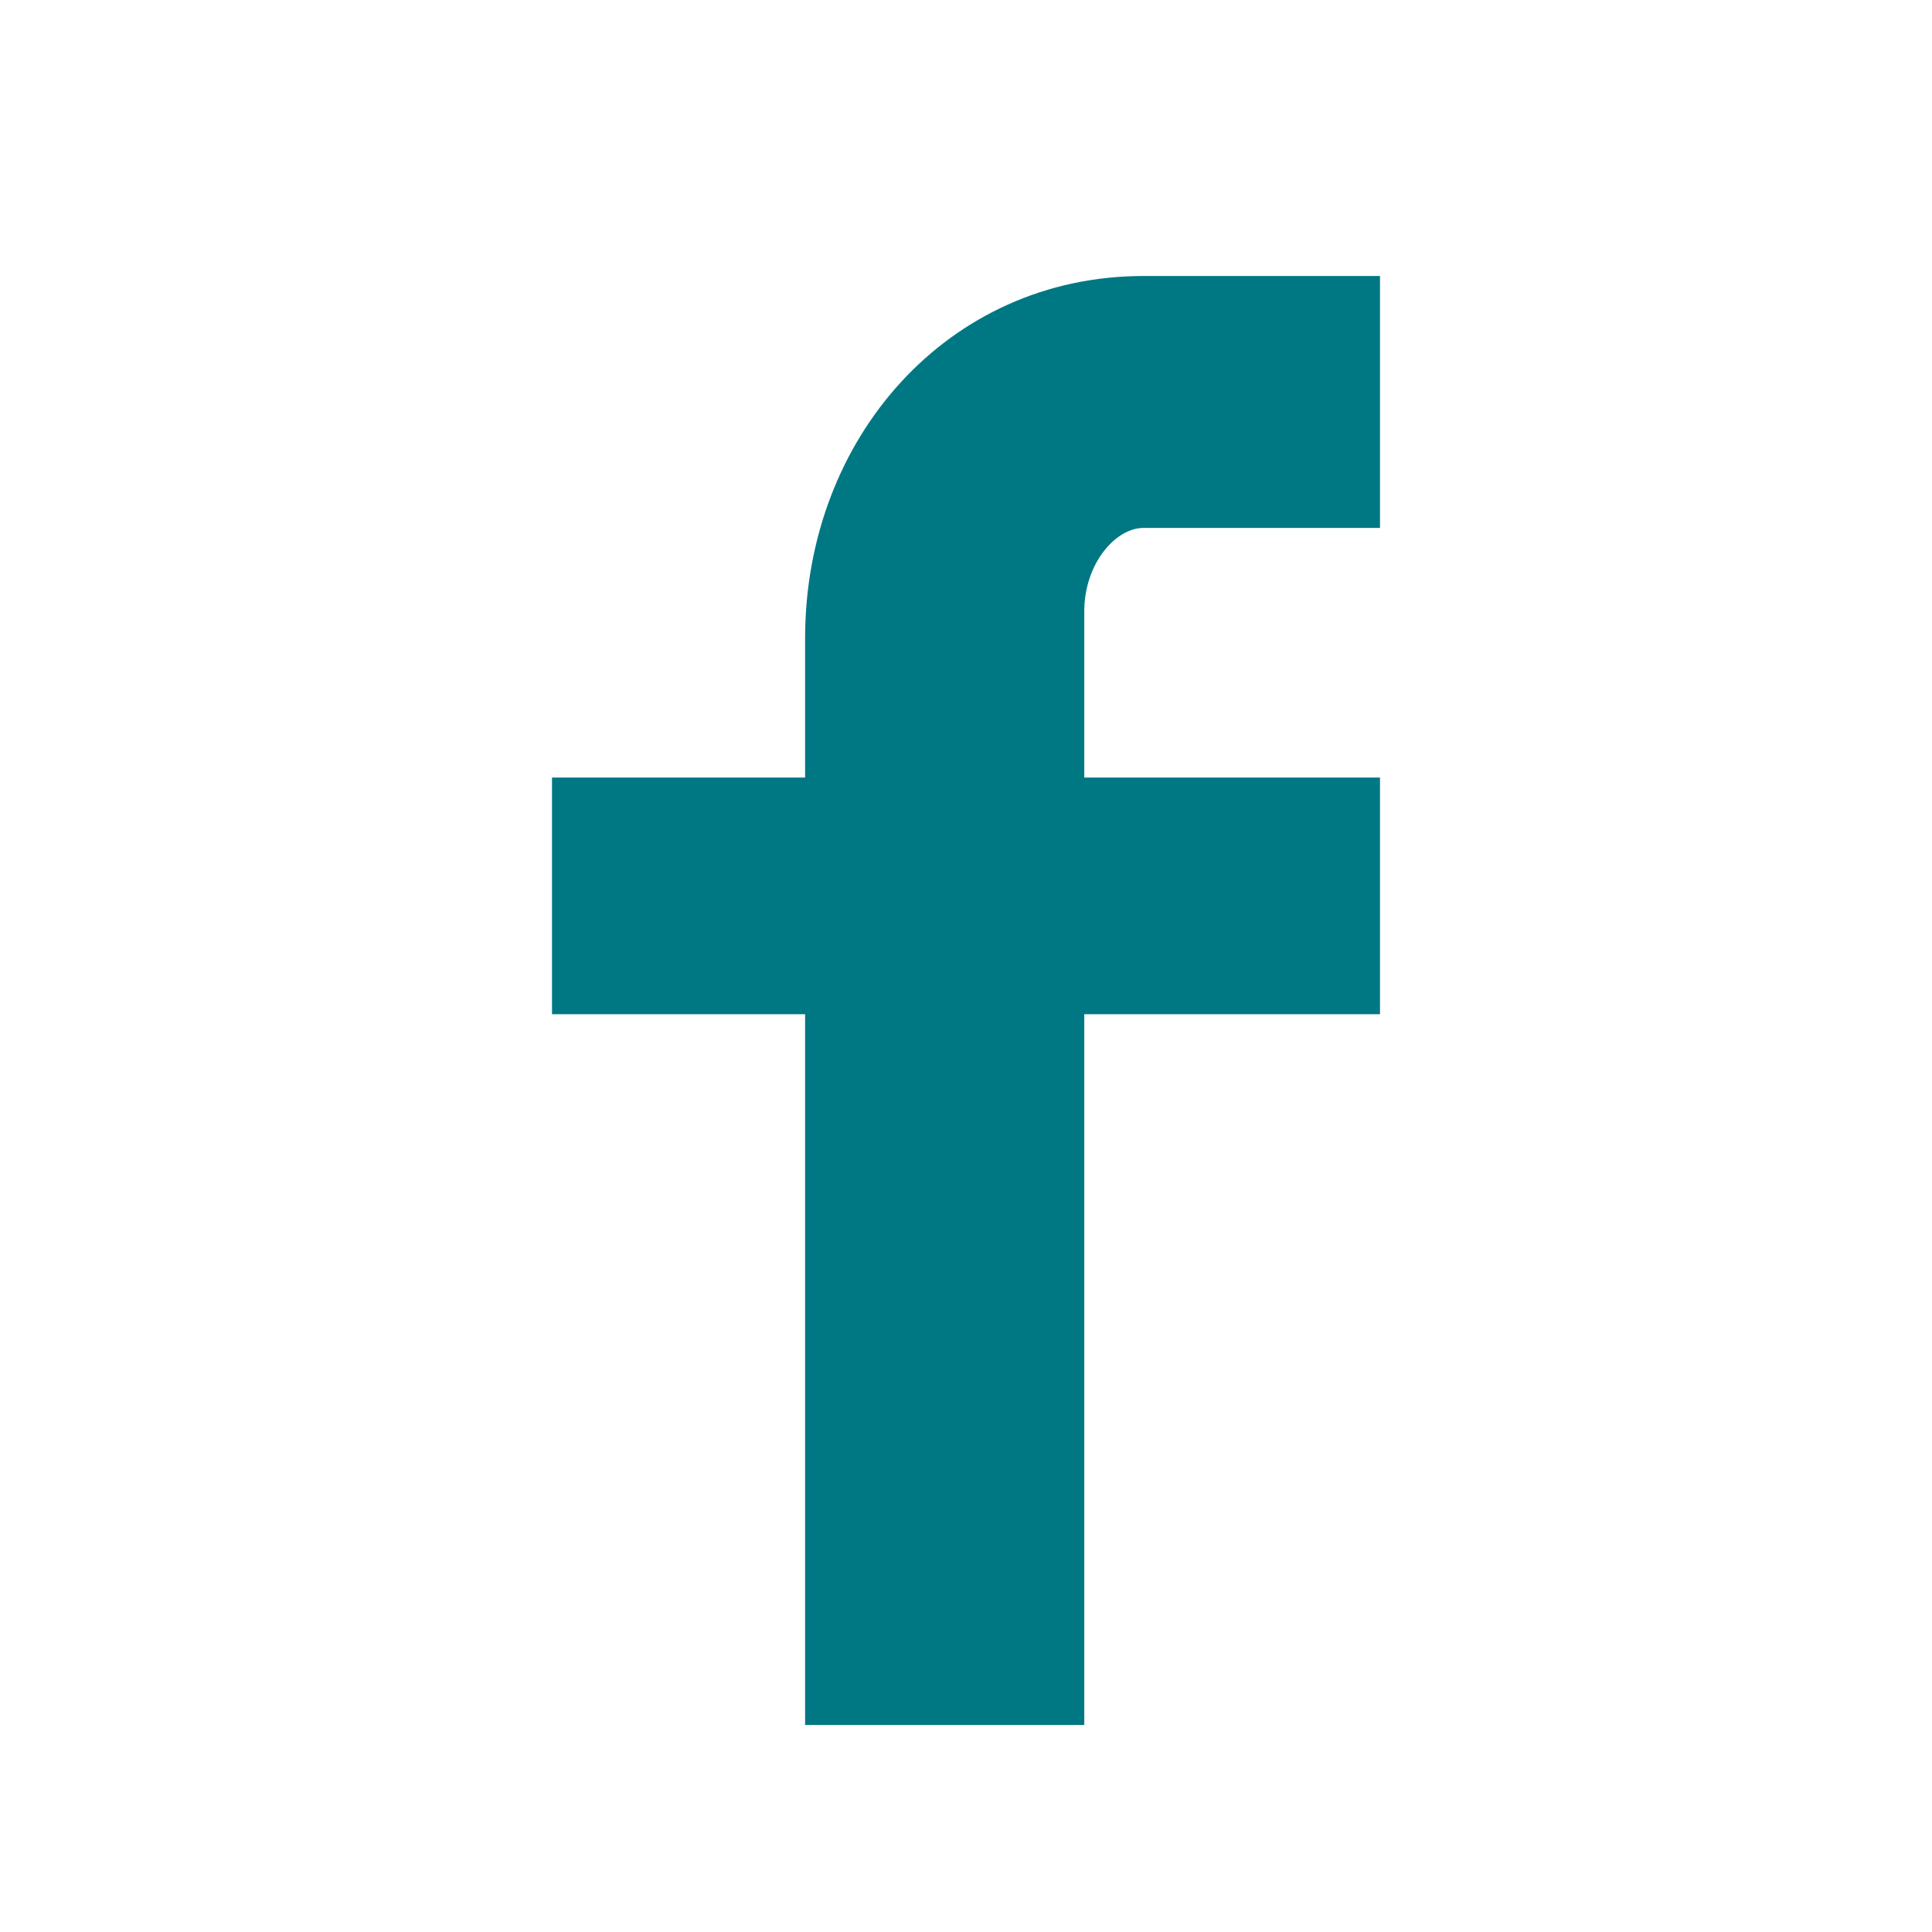 <?xml version="1.0" encoding="UTF-8"?>
<svg width="28px" height="28px" viewBox="0 0 28 28" version="1.1" xmlns="http://www.w3.org/2000/svg" xmlns:xlink="http://www.w3.org/1999/xlink">
    <!-- Generator: Sketch 51.3 (57544) - http://www.bohemiancoding.com/sketch -->
    <title>Artboard</title>
    <desc>Created with Sketch.</desc>
    <defs></defs>
    <g id="Artboard" stroke="none" stroke-width="1" fill="none" fill-rule="evenodd">
        <path d="M20,7.651 L16.572,7.651 C16.167,7.651 15.714,8.169 15.714,8.862 L15.714,11.269 L20,11.269 L20,14.699 L15.714,14.699 L15.714,25 L11.668,25 L11.668,14.699 L8,14.699 L8,11.269 L11.668,11.269 L11.668,9.25 C11.668,6.355 13.735,4 16.572,4 L20,4 L20,7.651 Z" id="fb" fill="#007883"></path>
    </g>
</svg>
